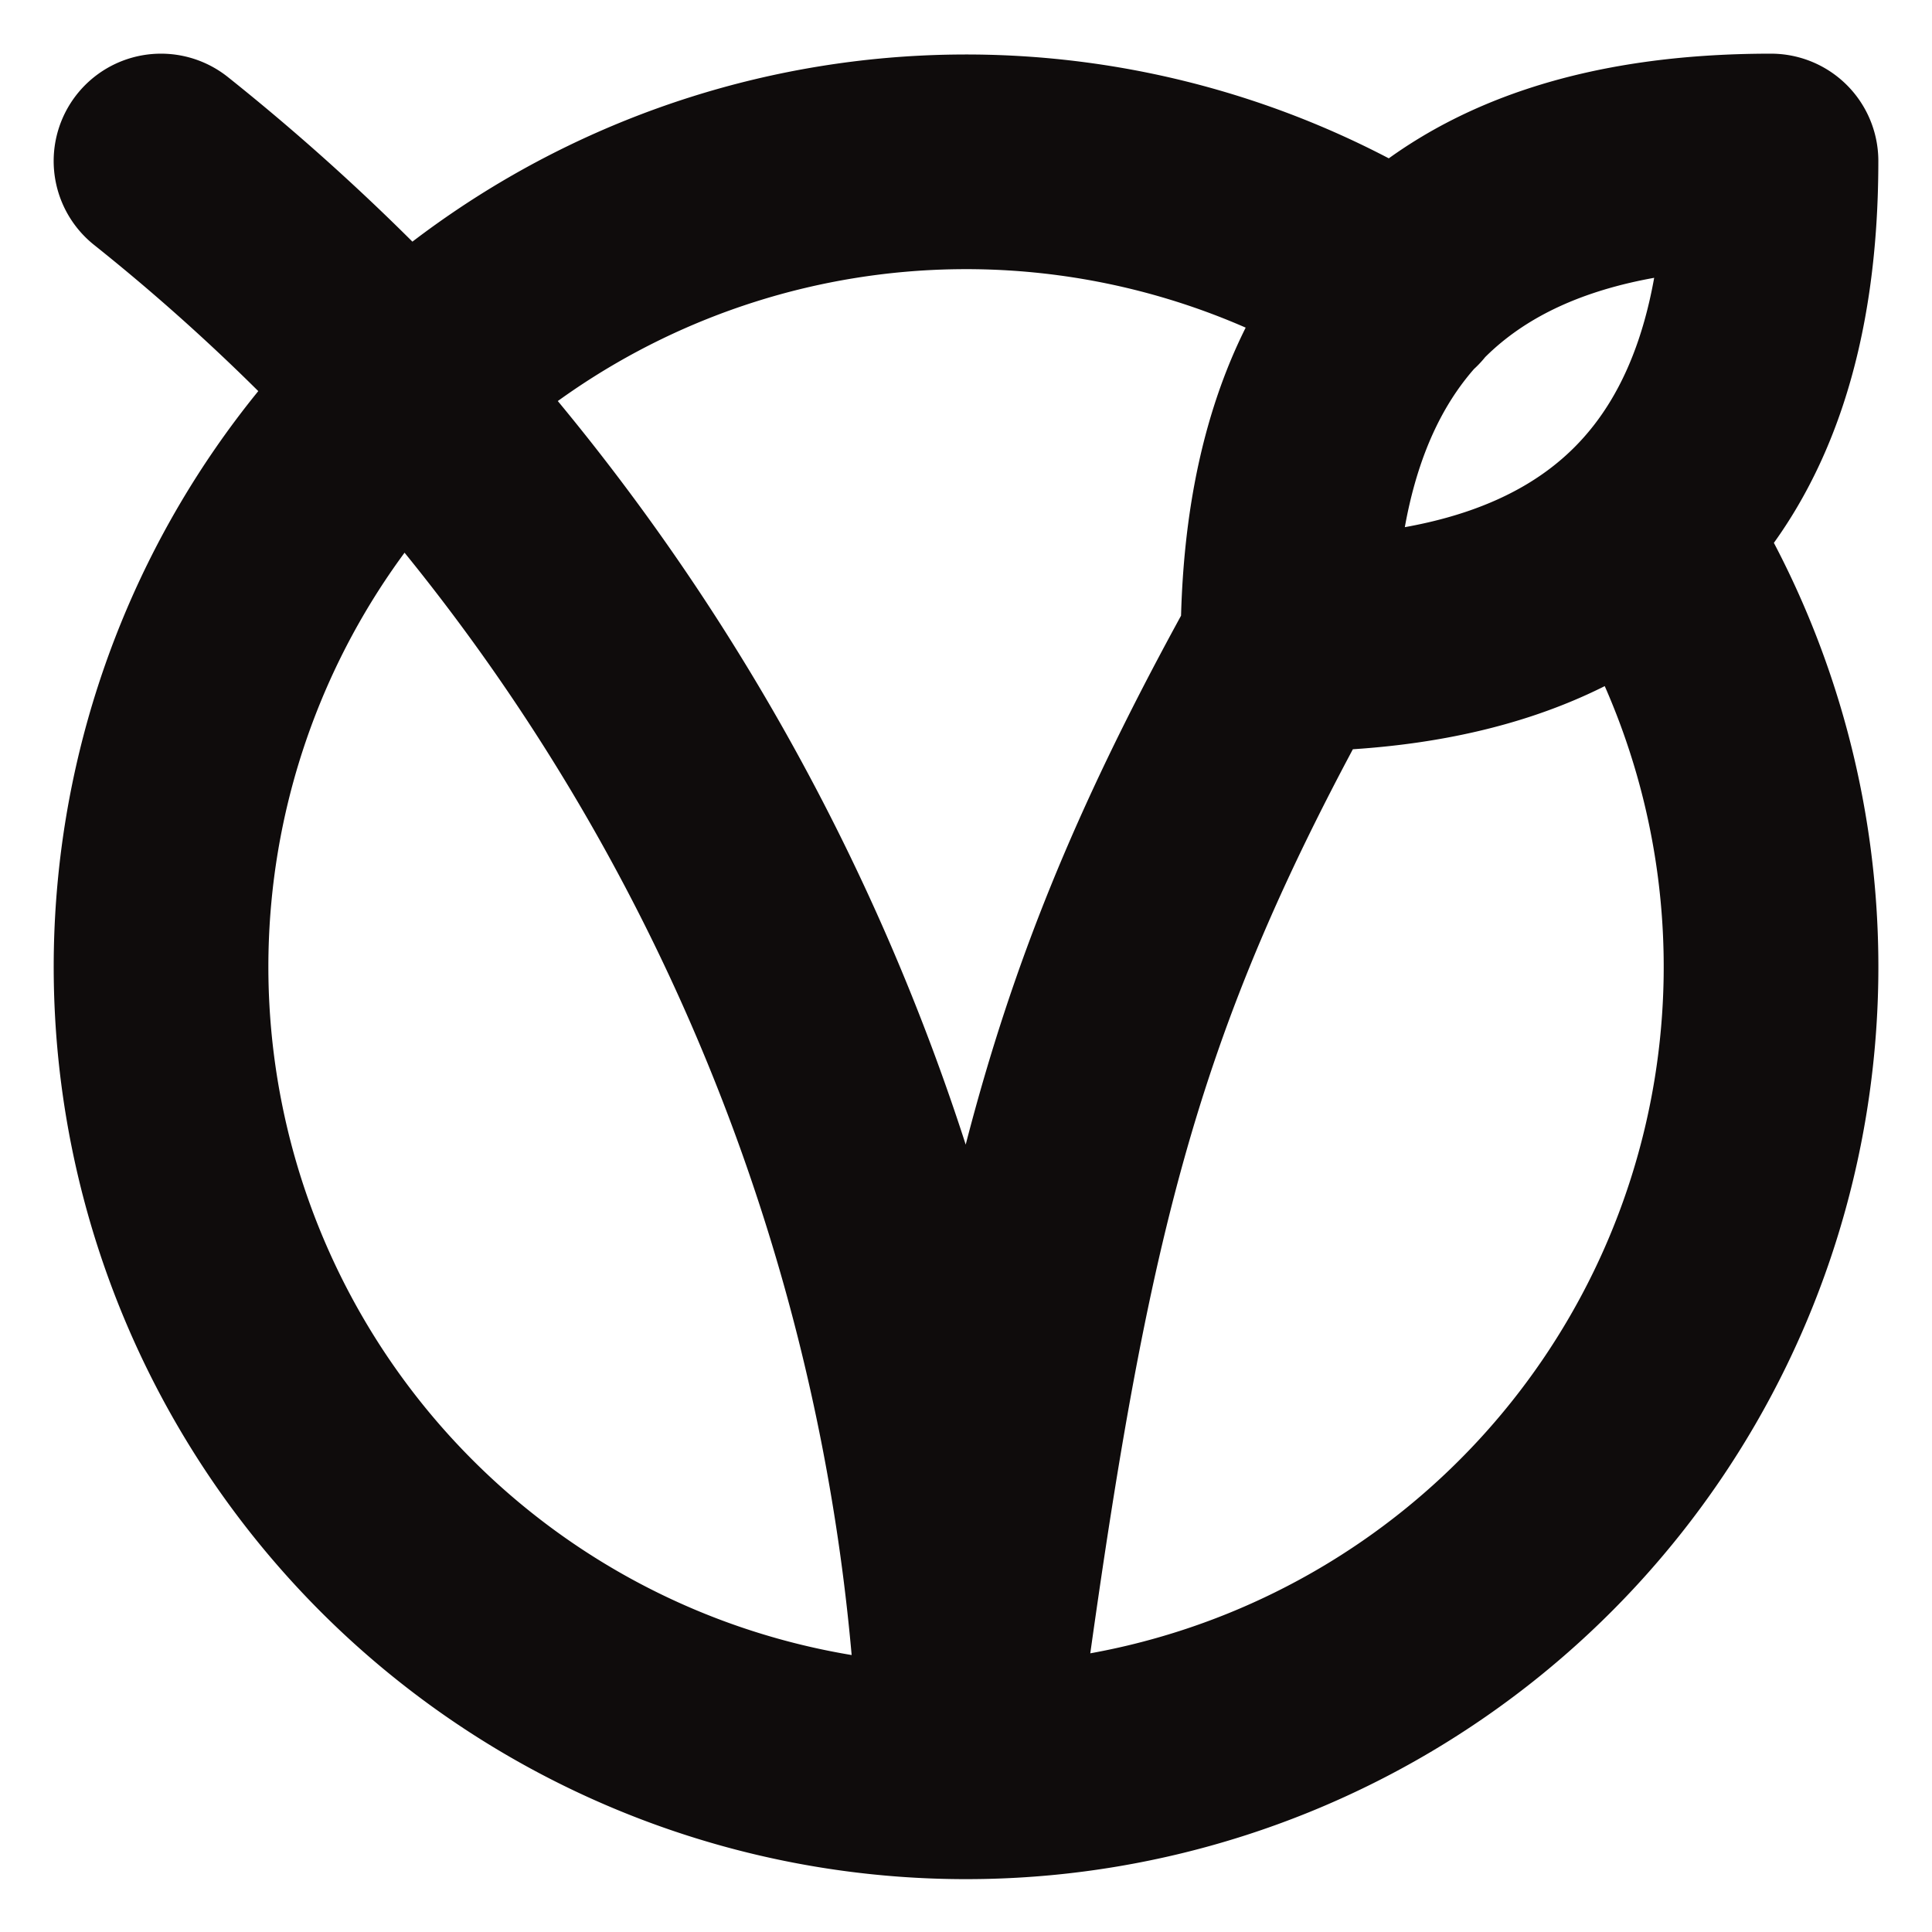 <svg xmlns="http://www.w3.org/2000/svg" width="18" height="18" fill="none" viewBox="0 0 18 18"><g clip-path="url(#clip0_2379_79579)"><path stroke="#0F0C0C" stroke-linecap="round" stroke-linejoin="round" stroke-width="2" d="M1.5 1.5a19.95 19.95 0 0 1 7.5 15c.675-5.115 1.125-7.125 3-10.5m0 0c3 0 4.5-1.5 4.5-4.5C13.5 1.5 12 3 12 6Zm1.058-3.3a7.5 7.5 0 1 0 2.25 2.25"/></g><defs><clipPath id="clip0_2379_79579"><path fill="#fff" d="M0 0h18v18H0z"/></clipPath></defs></svg>